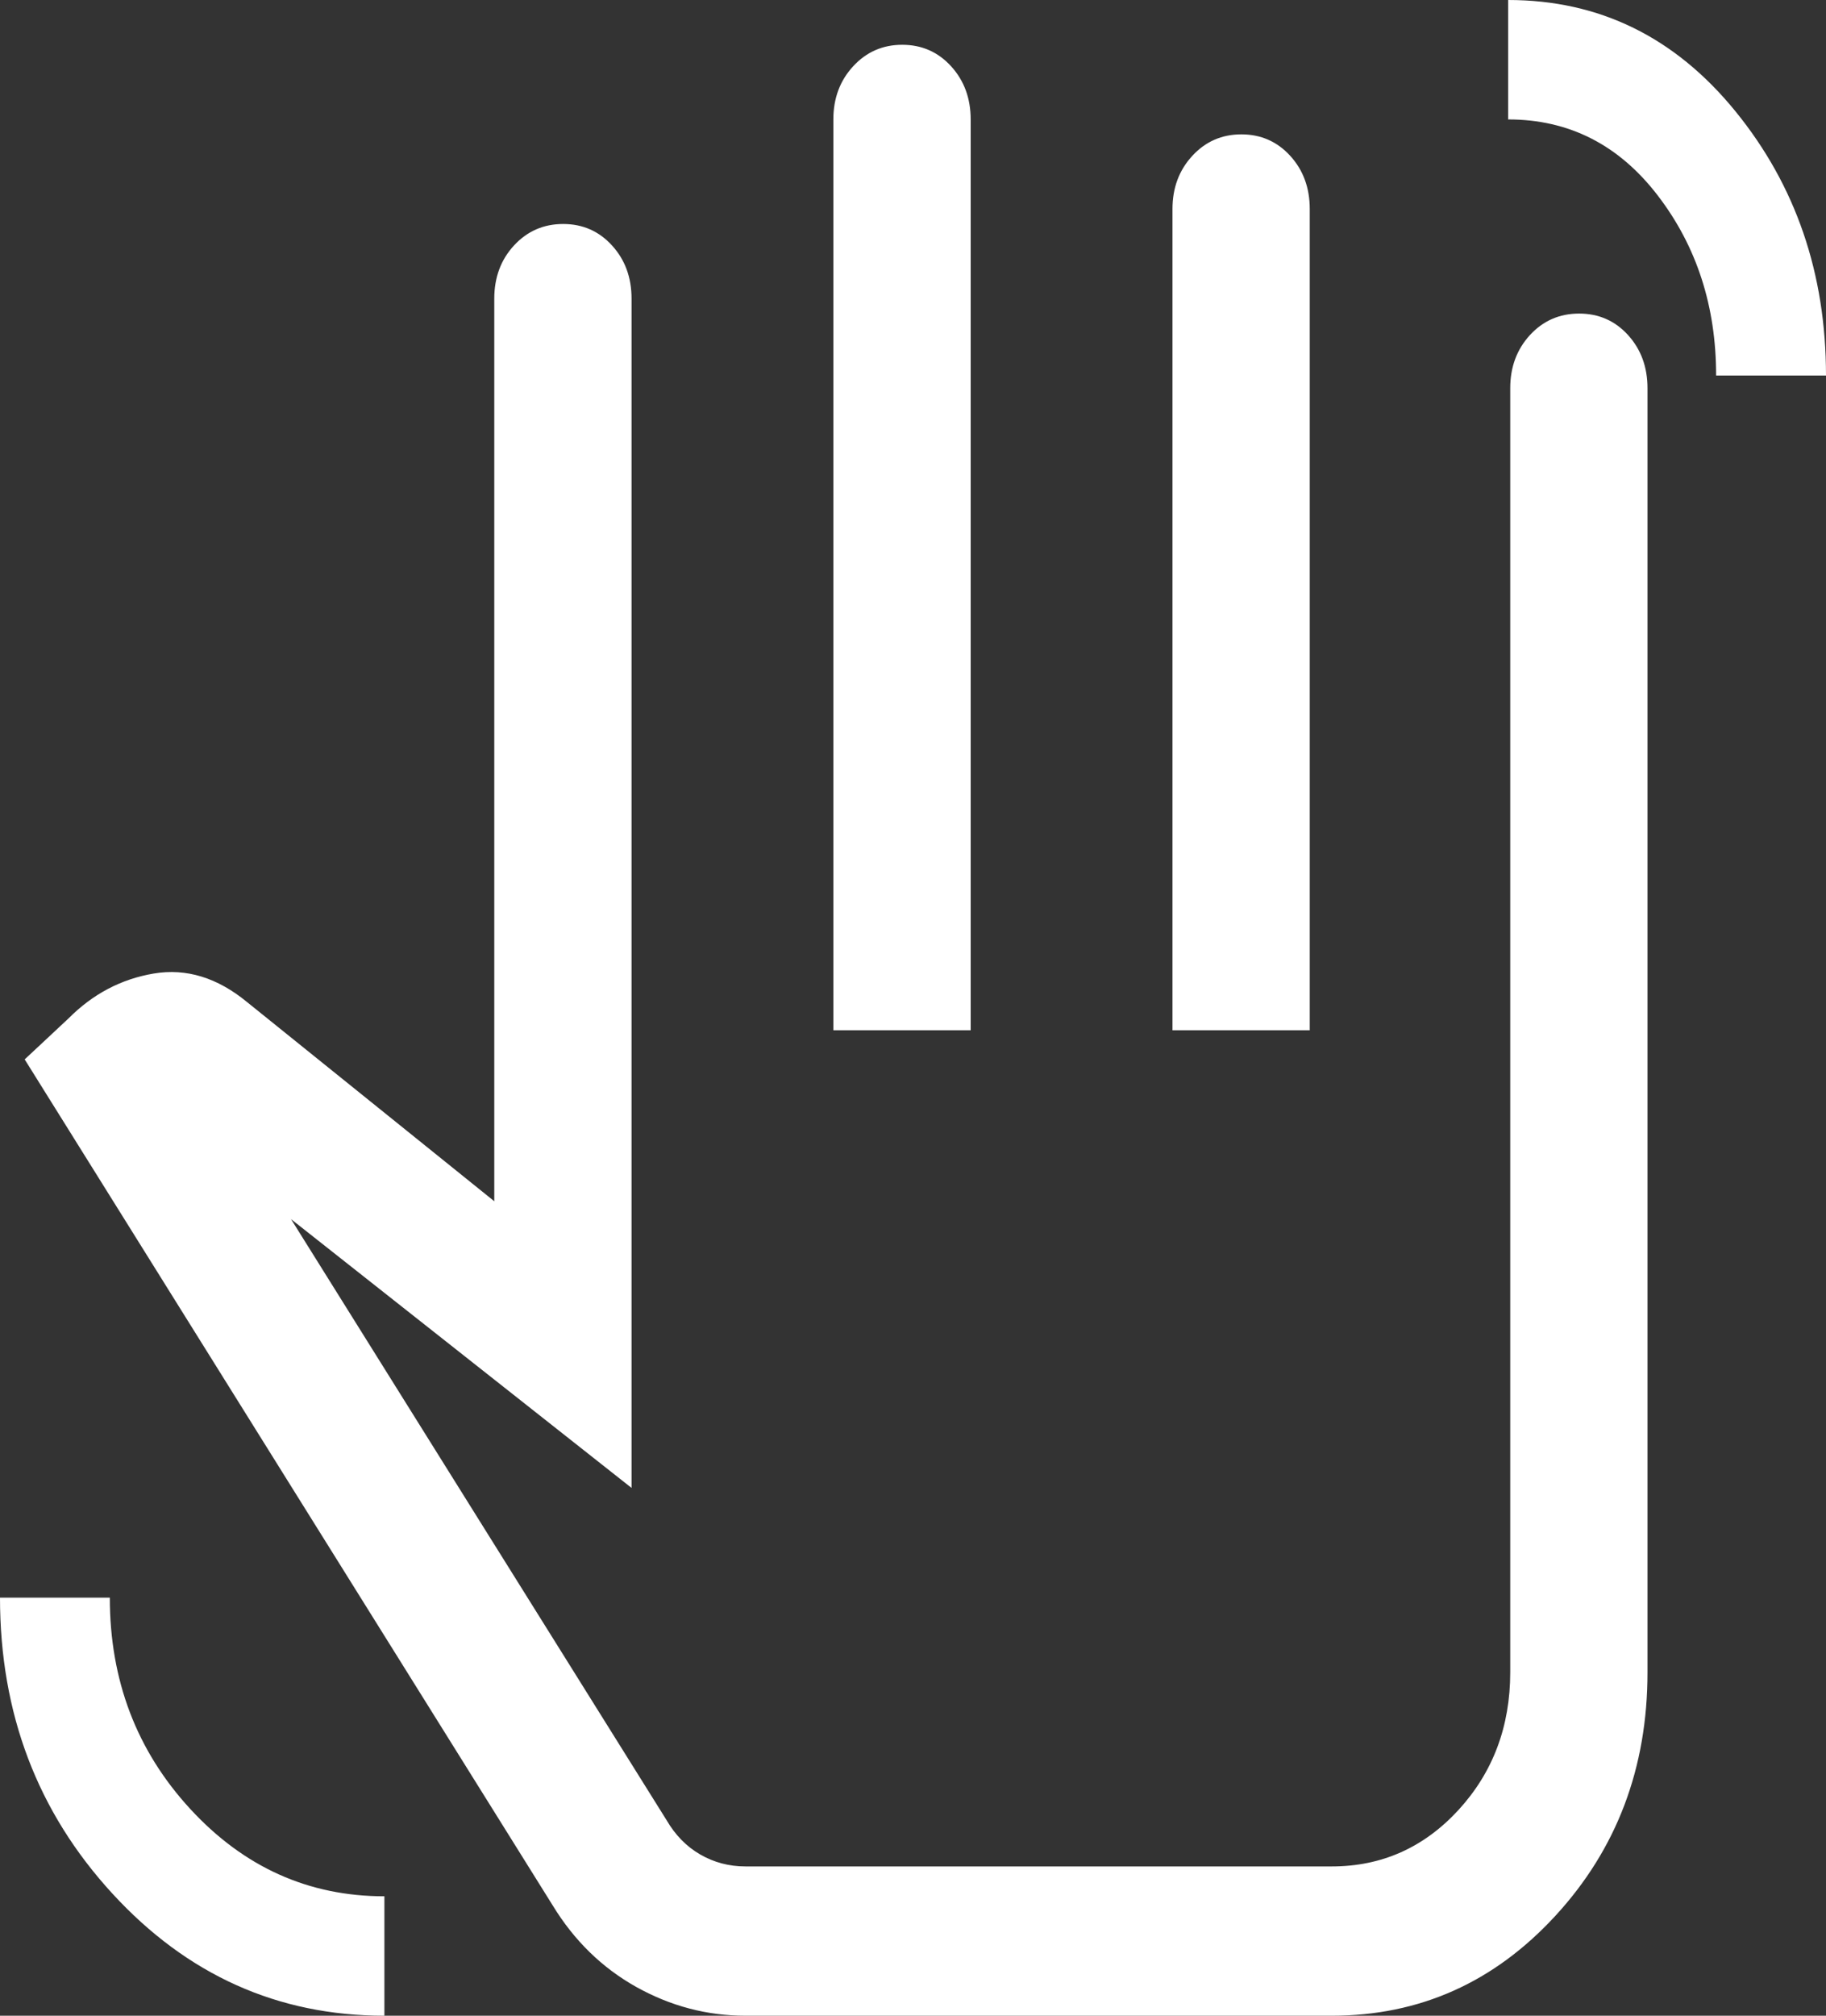 <?xml version="1.0" encoding="utf-8"?>
<svg xmlns="http://www.w3.org/2000/svg" fill="none" height="100%" overflow="visible" preserveAspectRatio="none" style="display: block;" viewBox="0 0 29 32" width="100%">
<rect x="0" y="0" width="29" height="32" fill="#333333" stroke="none"/>
<path d="M27.255 5.962C27.255 4.863 26.947 3.911 26.329 3.105C25.711 2.299 24.919 1.896 23.952 1.896V0C25.399 0 26.602 0.589 27.561 1.766C28.52 2.943 29 4.342 29 5.962H27.255ZM6.105 32C4.412 32 2.971 31.353 1.783 30.059C0.594 28.764 0 27.199 0 25.363H1.744C1.744 26.675 2.17 27.793 3.021 28.717C3.873 29.642 4.901 30.104 6.105 30.104V32ZM11.84 32C11.229 32 10.652 31.848 10.106 31.544C9.561 31.239 9.118 30.807 8.776 30.246L0.392 16.818L1.09 16.166C1.475 15.779 1.926 15.542 2.442 15.455C2.958 15.368 3.453 15.52 3.926 15.91L7.85 19.07V4.741C7.85 4.405 7.954 4.123 8.164 3.896C8.374 3.669 8.634 3.556 8.944 3.556C9.254 3.556 9.512 3.669 9.719 3.896C9.927 4.123 10.03 4.405 10.03 4.741V23.621L4.622 19.354L10.586 28.895C10.724 29.132 10.902 29.314 11.12 29.44C11.338 29.566 11.578 29.63 11.84 29.63H21.15C21.943 29.63 22.613 29.331 23.162 28.735C23.71 28.138 23.985 27.409 23.985 26.548V6.163C23.985 5.827 24.09 5.546 24.299 5.318C24.509 5.091 24.769 4.978 25.079 4.978C25.389 4.978 25.648 5.091 25.855 5.318C26.062 5.546 26.165 5.827 26.165 6.163V26.548C26.165 28.065 25.678 29.353 24.704 30.412C23.73 31.471 22.546 32 21.15 32H11.84ZM13.235 16.356V1.896C13.235 1.561 13.34 1.279 13.55 1.052C13.759 0.825 14.019 0.711 14.329 0.711C14.639 0.711 14.898 0.825 15.105 1.052C15.312 1.279 15.416 1.561 15.416 1.896V16.356H13.235ZM18.621 16.356V3.318C18.621 2.983 18.726 2.701 18.936 2.474C19.145 2.247 19.405 2.133 19.715 2.133C20.025 2.133 20.284 2.247 20.491 2.474C20.698 2.701 20.801 2.983 20.801 3.318V16.356H18.621Z" fill="white" id="Vector"/>
</svg>